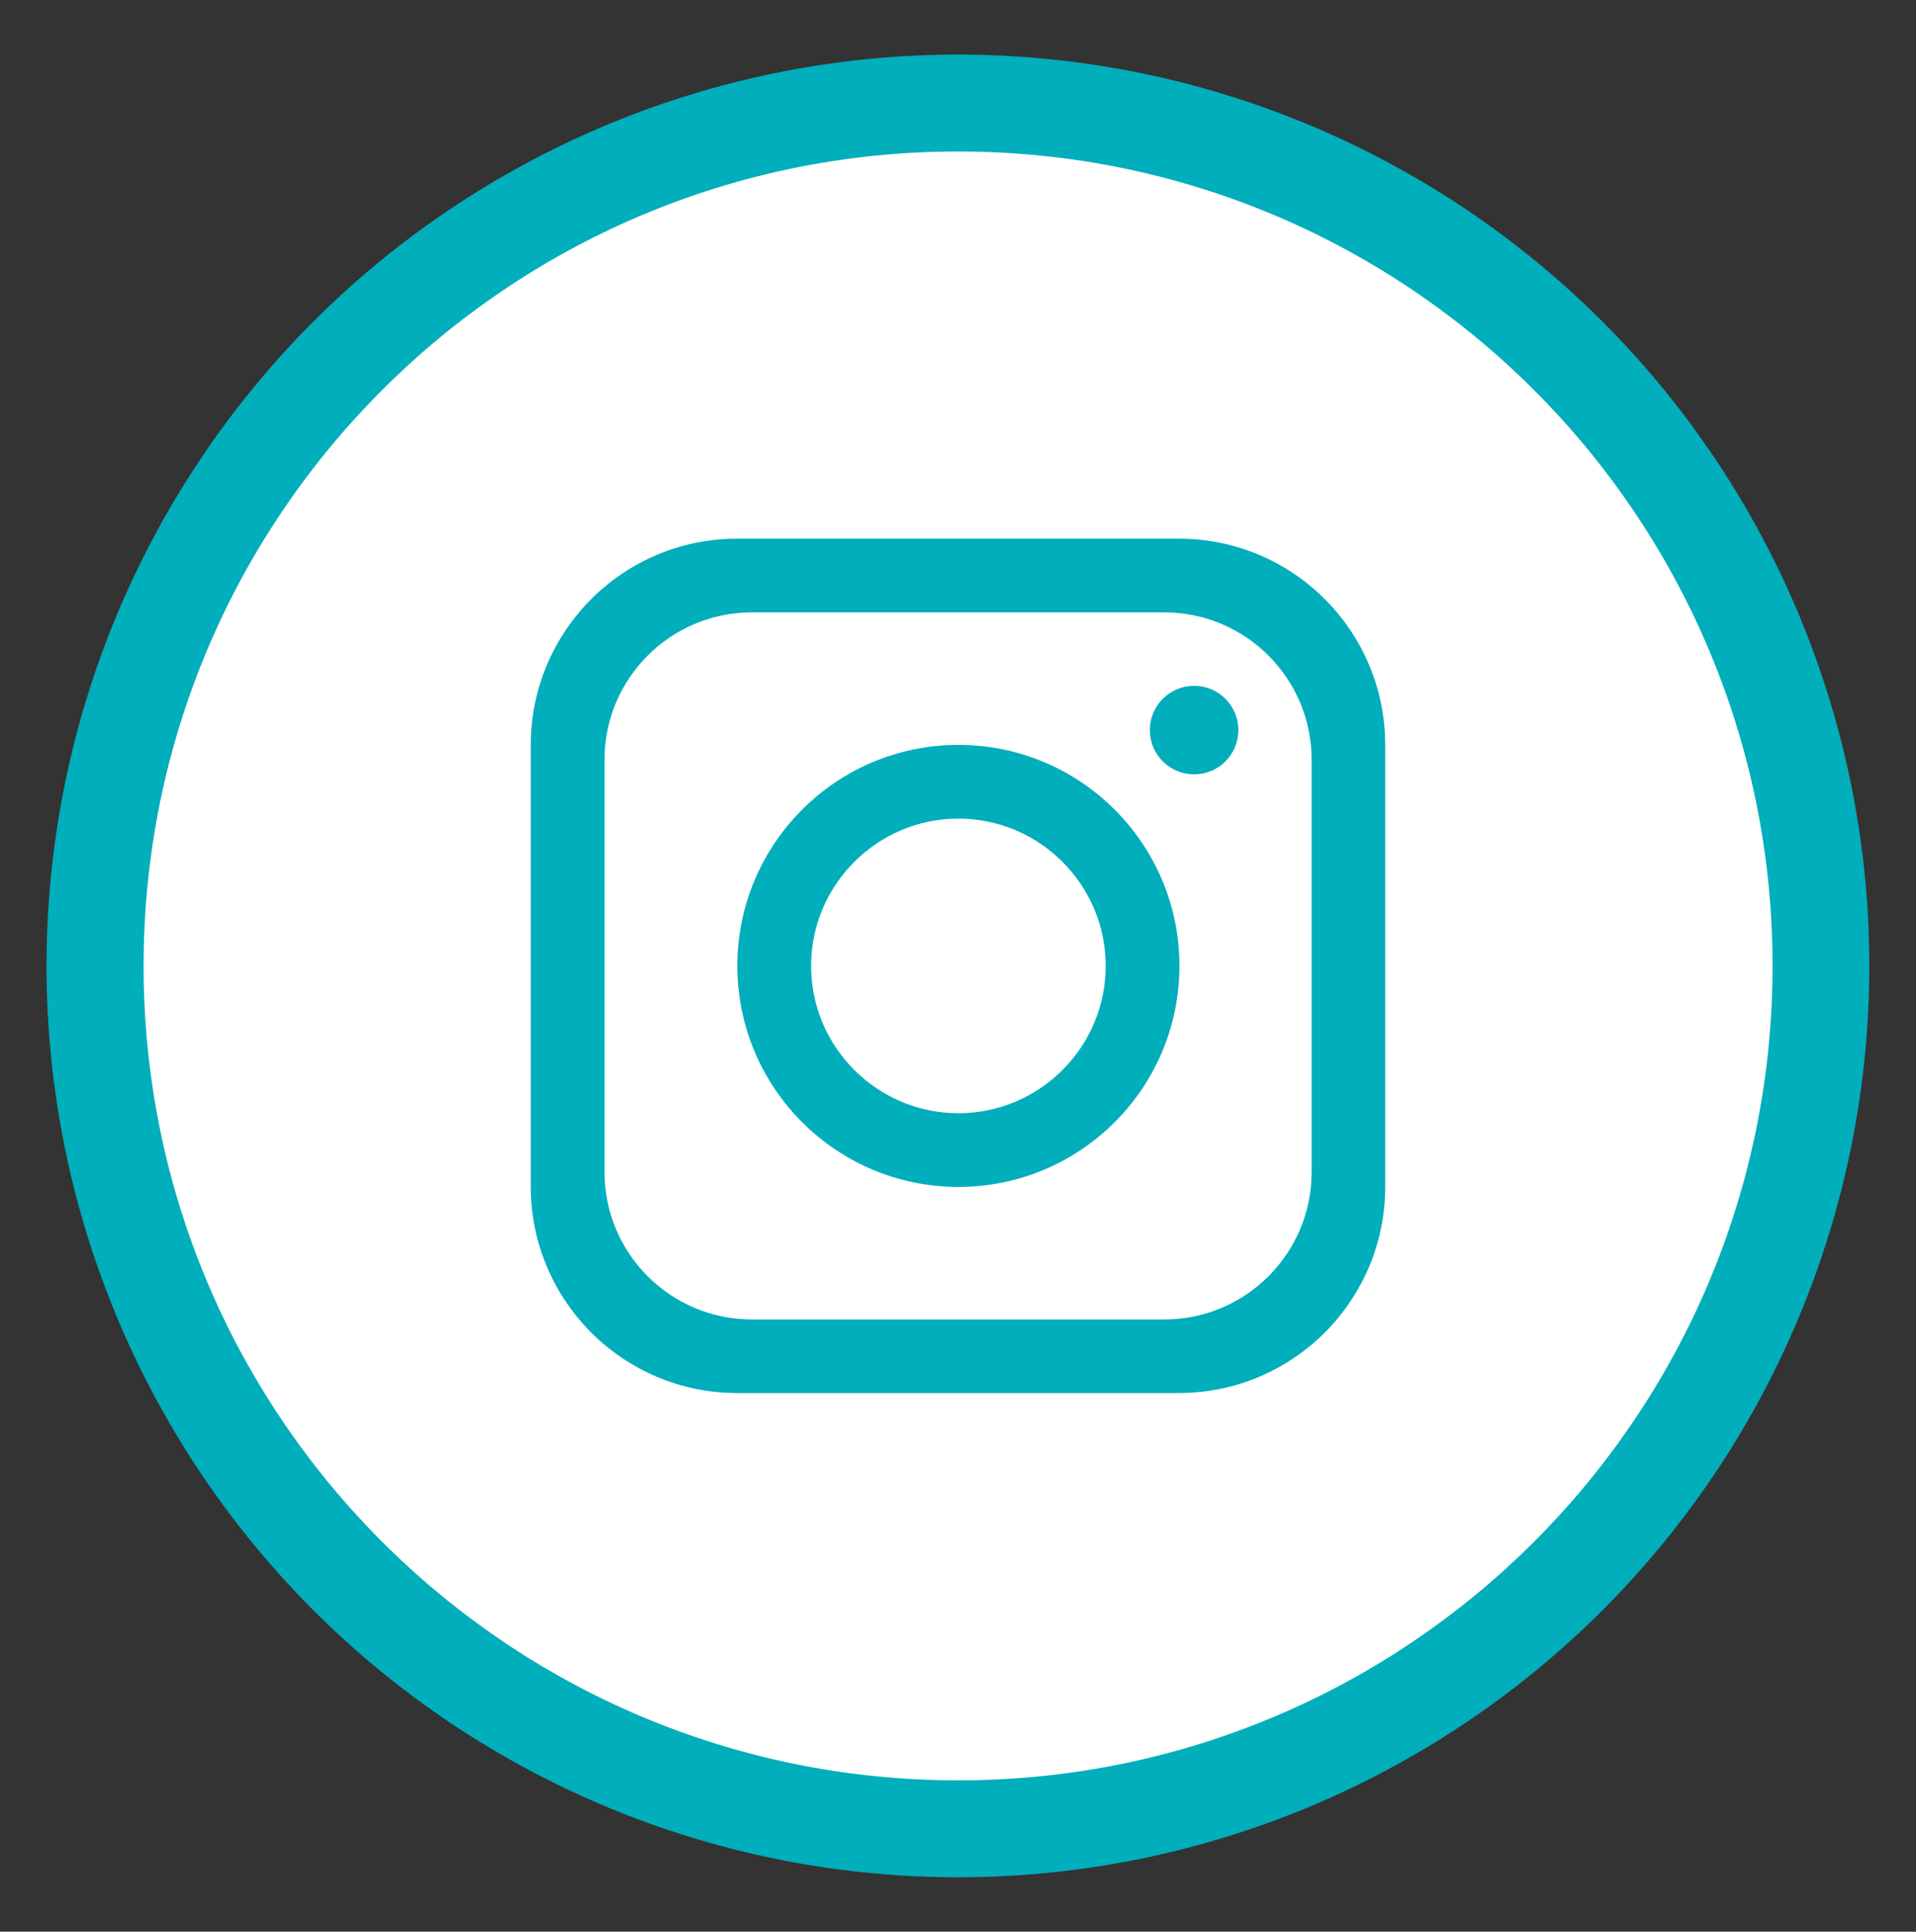 <svg viewBox="0 0 119.01 119.99" xmlns="http://www.w3.org/2000/svg" id="Capa_1">
  <rect x="0" y="0" width="119.01" height="119.99" fill="#333333" stroke="none"/>
  <defs>
    <style>
      .cls-1 {
        fill: #fff;
      }

      .cls-2 {
        fill: #01aebc;
      }
    </style>
  </defs>
  <circle r="56.61" cy="60" cx="59.5" class="cls-2"></circle>
  <g>
    <path d="M110.1,60c0,27.94-22.65,50.59-50.59,50.59h0c-27.94,0-50.59-22.65-50.59-50.59h0c0-27.94,22.65-50.59,50.59-50.59h0c27.94,0,50.59,22.65,50.59,50.59h0Z" class="cls-1"></path>
    <path d="M73.23,33.46h-27.45c-7.07,0-12.81,5.74-12.81,12.81v27.45c0,7.07,5.74,12.81,12.81,12.81h27.45c7.07,0,12.81-5.74,12.81-12.81v-27.45c0-7.07-5.74-12.81-12.81-12.81ZM81.47,72.81c0,5.05-4.1,9.15-9.15,9.15h-25.62c-5.05,0-9.15-4.1-9.15-9.15v-25.62c0-5.05,4.1-9.15,9.15-9.15h25.62c5.05,0,9.15,4.1,9.15,9.15v25.62Z" class="cls-2"></path>
    <path d="M59.53,46.27c-7.58,0-13.73,6.15-13.73,13.73s6.15,13.73,13.73,13.73,13.73-6.15,13.73-13.73-6.15-13.73-13.73-13.73ZM59.53,69.15c-5.04,0-9.15-4.11-9.15-9.15s4.11-9.15,9.15-9.15,9.15,4.11,9.15,9.15-4.11,9.15-9.15,9.15Z" class="cls-2"></path>
    <circle r="2.75" cy="45.35" cx="74.17" class="cls-2"></circle>
  </g>
</svg>